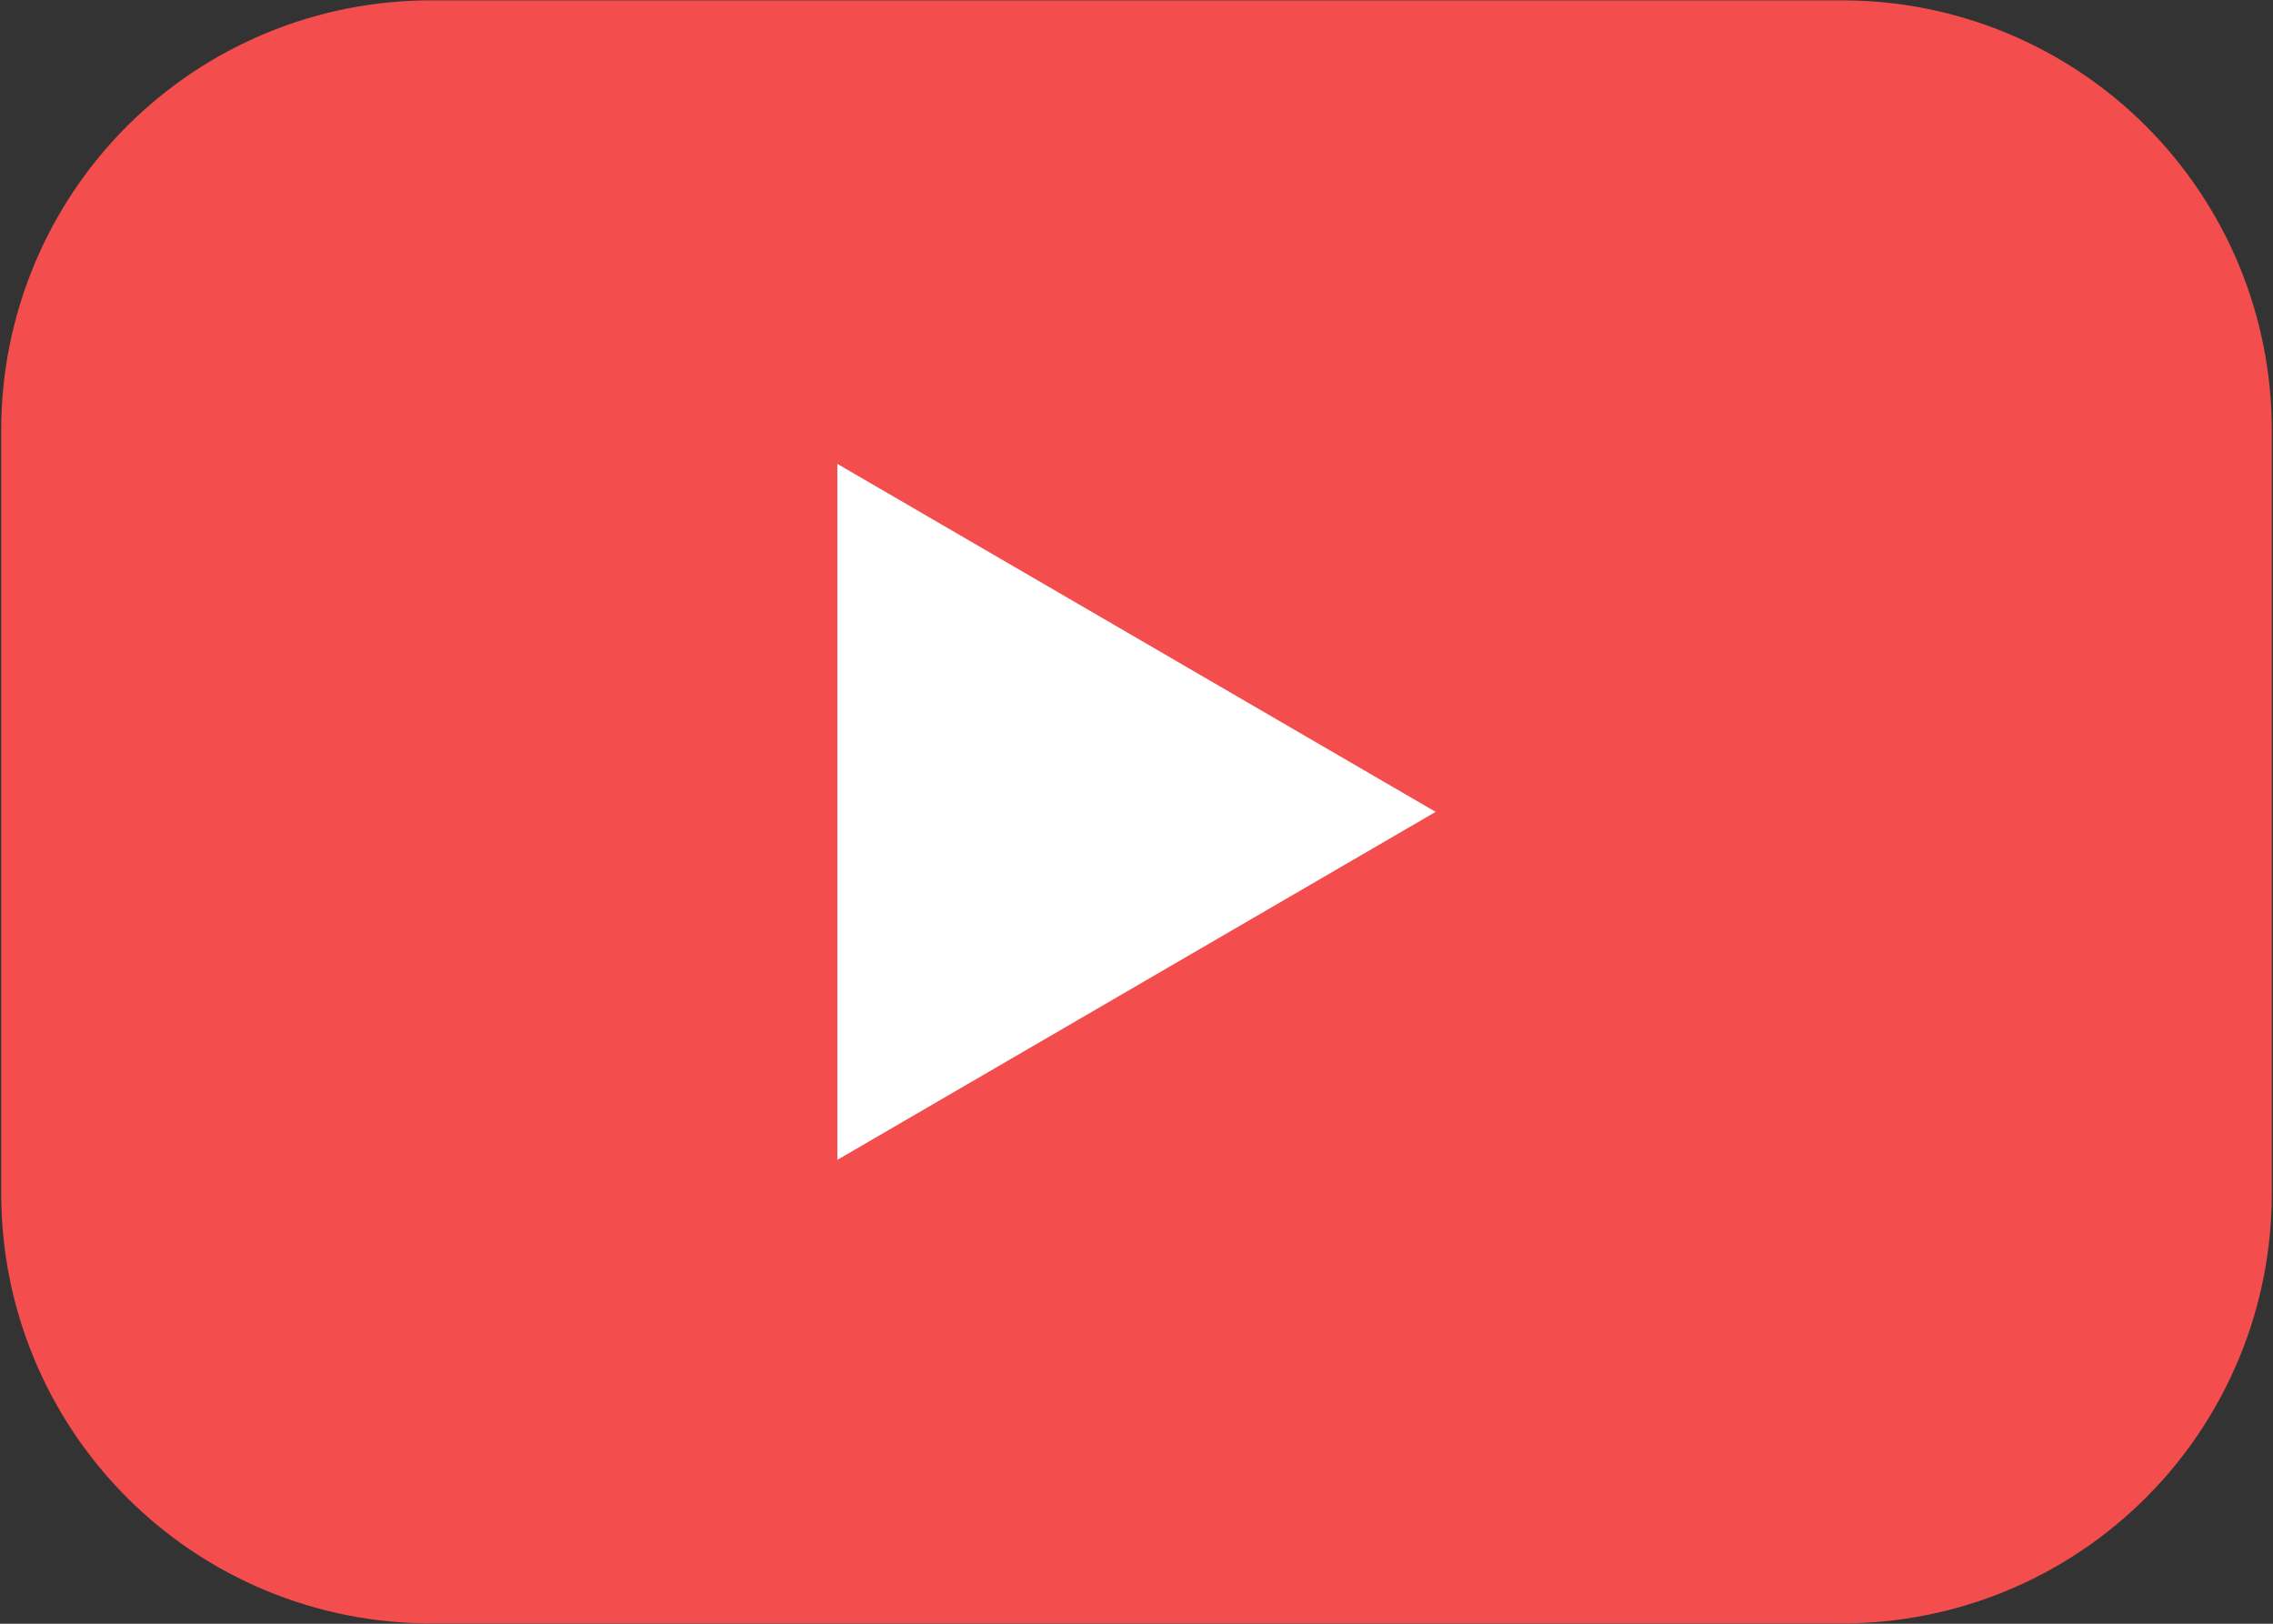 <svg width="98" height="70" viewBox="0 0 98 70" fill="none" xmlns="http://www.w3.org/2000/svg">
<rect x="0" y="0" width="98" height="70" fill="#333333" stroke="none"/>
<path d="M49 66C66.121 66 80 52.121 80 35C80 17.879 66.121 4 49 4C31.879 4 18 17.879 18 35C18 52.121 31.879 66 49 66Z" fill="white"/>
<path d="M79.433 0.015H18.567C16.135 0.015 13.726 0.494 11.479 1.425C9.232 2.357 7.191 3.721 5.471 5.442C3.752 7.162 2.388 9.205 1.459 11.453C0.529 13.7 0.051 16.109 0.053 18.541V51.459C0.051 53.891 0.529 56.3 1.459 58.547C2.388 60.795 3.752 62.838 5.471 64.558C7.191 66.279 9.232 67.644 11.479 68.575C13.726 69.506 16.135 69.985 18.567 69.985H79.433C81.865 69.985 84.274 69.506 86.521 68.575C88.768 67.644 90.81 66.279 92.529 64.558C94.248 62.838 95.612 60.795 96.542 58.547C97.471 56.3 97.949 53.891 97.948 51.459V18.541C97.949 16.109 97.471 13.7 96.542 11.453C95.612 9.205 94.248 7.162 92.529 5.442C90.81 3.721 88.768 2.357 86.521 1.425C84.274 0.494 81.865 0.015 79.433 0.015ZM36.102 50.002V19.998L61.898 35L36.102 50.002Z" fill="#F44D4D"/>
</svg>
